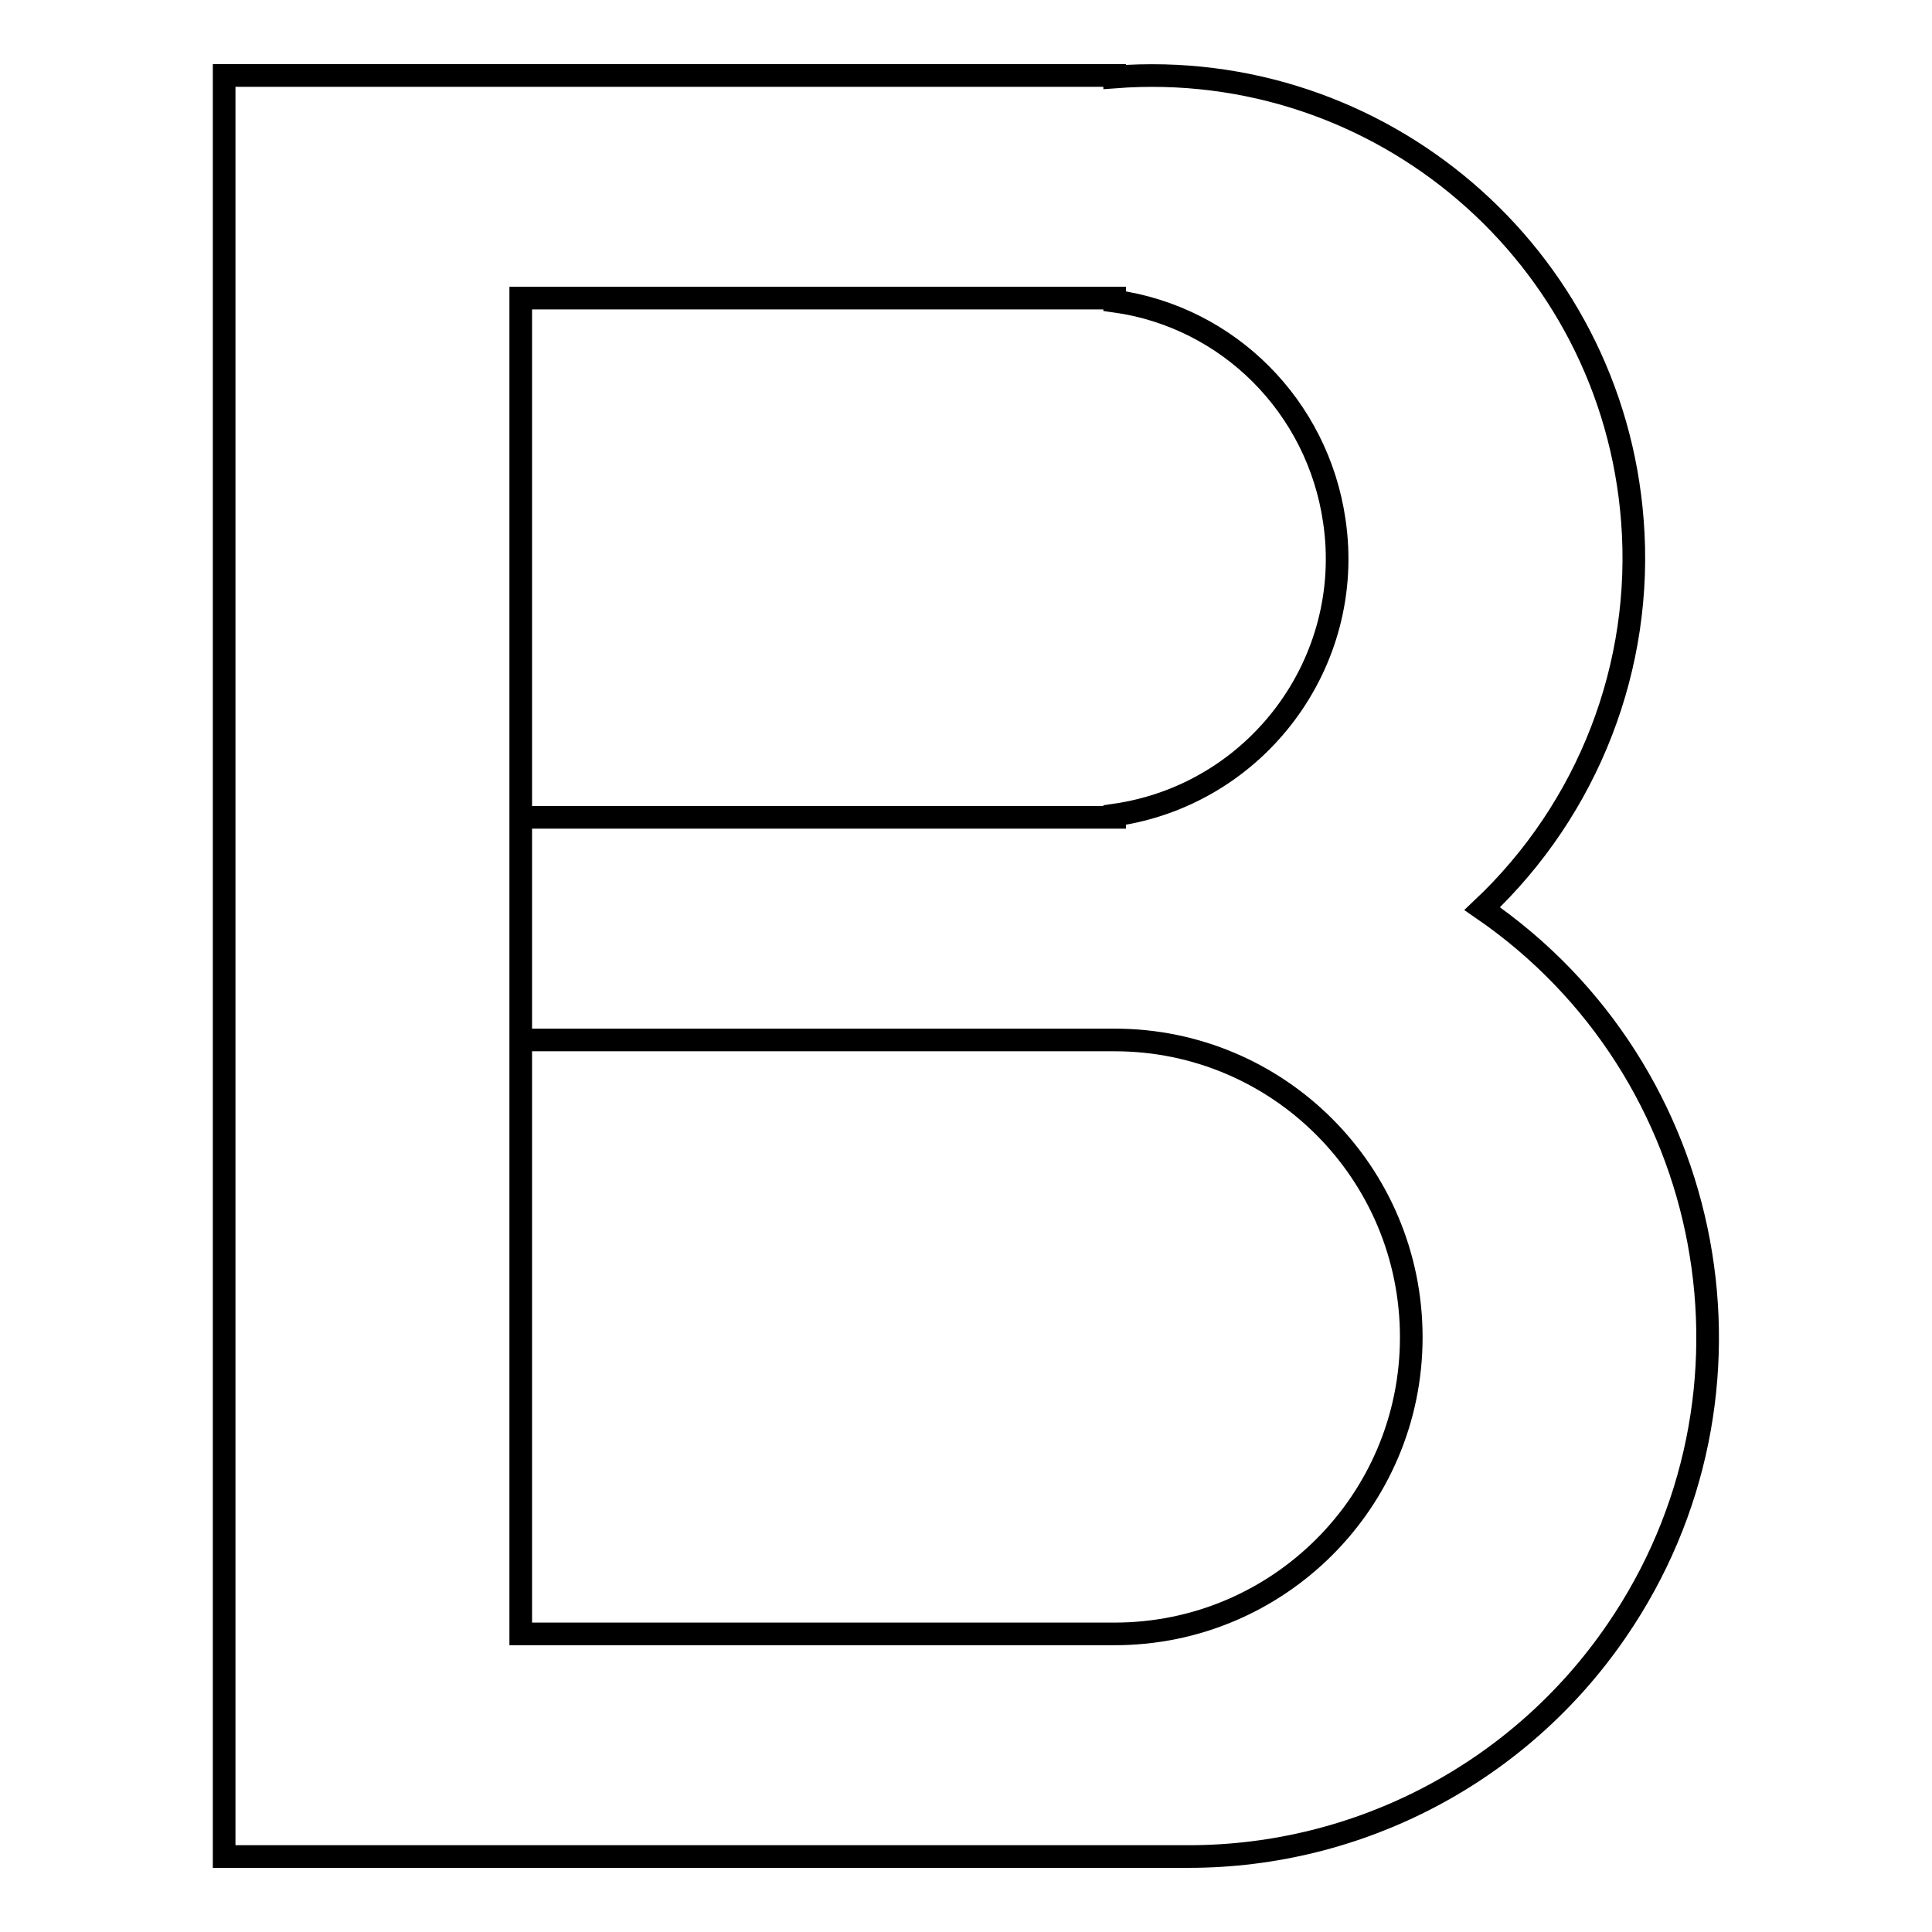 <?xml version="1.0" encoding="utf-8"?>
<!-- Svg Vector Icons : http://www.onlinewebfonts.com/icon -->
<!DOCTYPE svg PUBLIC "-//W3C//DTD SVG 1.1//EN" "http://www.w3.org/Graphics/SVG/1.1/DTD/svg11.dtd">
<svg version="1.1" xmlns="http://www.w3.org/2000/svg" xmlns:xlink="http://www.w3.org/1999/xlink" x="0px" y="0px" viewBox="0 0 256 256" enable-background="new 0 0 256 256" xml:space="preserve">
<g> <path stroke-width="3" fill-opacity="0" stroke="#000000"  d="M147.7,137.8H69v-29.5h78.7V108c18.8-2.7,31.9-20.2,29.1-39c-2.2-15.1-14-27-29.1-29.1v-0.4H69v177h78.7 c21.7,0,39.3-17.6,39.3-39.3C187,155.4,169.4,137.8,147.7,137.8L147.7,137.8z M157.5,246H29.7V10h118v0.2 c35.2-2.7,65.9,23.6,68.6,58.8c1.5,19.2-5.8,38.1-19.9,51.4c31.3,21.5,39.3,64.4,17.8,95.7C201.4,234.8,180.2,246,157.5,246z"/></g>
</svg>